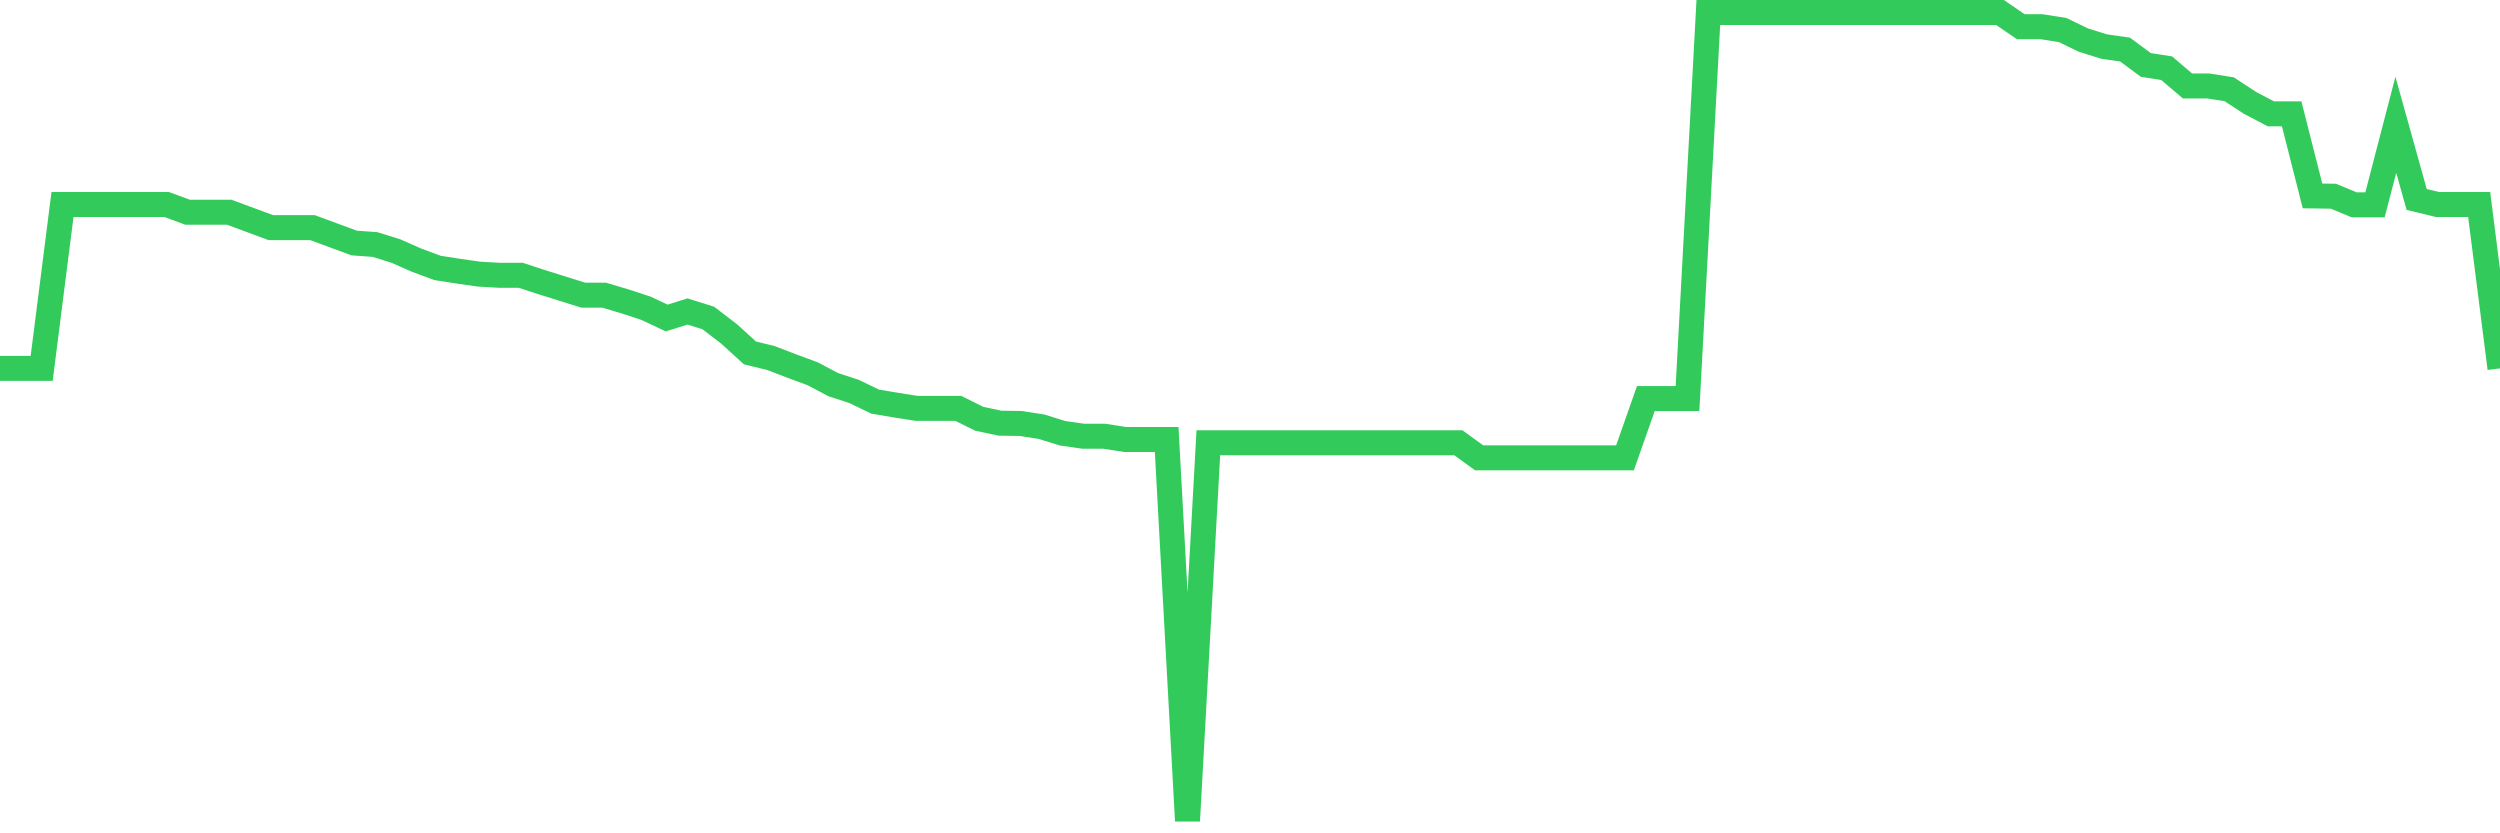 <svg
  xmlns="http://www.w3.org/2000/svg"
  xmlns:xlink="http://www.w3.org/1999/xlink"
  width="120"
  height="40"
  viewBox="0 0 120 40"
  preserveAspectRatio="none"
>
  <polyline
    points="0,17.682 1,17.682 2,17.682 3,9.816 4,9.816 5,9.816 6,9.816 7,9.816 8,9.816 9,10.186 10,10.186 11,10.186 12,10.556 13,10.926 14,10.926 15,10.926 16,11.296 17,11.665 18,11.737 19,12.049 20,12.49 21,12.86 22,13.017 23,13.159 24,13.216 25,13.216 26,13.543 27,13.856 28,14.169 29,14.169 30,14.467 31,14.794 32,15.264 33,14.951 34,15.264 35,16.032 36,16.942 37,17.184 38,17.568 39,17.938 40,18.464 41,18.791 42,19.275 43,19.445 44,19.602 45,19.602 46,19.602 47,20.1 48,20.313 49,20.327 50,20.484 51,20.796 52,20.939 53,20.939 54,21.095 55,21.095 56,21.095 57,39.4 58,21.252 59,21.252 60,21.252 61,21.252 62,21.252 63,21.252 64,21.252 65,21.252 66,21.252 67,21.252 68,21.252 69,21.252 70,21.252 71,21.977 72,21.977 73,21.977 74,21.977 75,21.977 76,21.977 77,21.977 78,21.977 79,19.132 80,19.132 81,19.132 82,0.6 83,0.6 84,0.6 85,0.6 86,0.6 87,0.6 88,0.6 89,0.6 90,0.6 91,0.6 92,0.6 93,0.6 94,0.6 95,0.6 96,0.6 97,1.283 98,1.283 99,1.439 100,1.923 101,2.236 102,2.378 103,3.117 104,3.274 105,4.127 106,4.127 107,4.284 108,4.938 109,5.464 110,5.464 111,9.404 112,9.418 113,9.831 114,9.831 115,5.99 116,9.575 117,9.816 118,9.816 119,9.816 120,17.682"
    fill="none"
    stroke="#32ca5b"
    stroke-width="1.2"
  >
  </polyline>
</svg>
